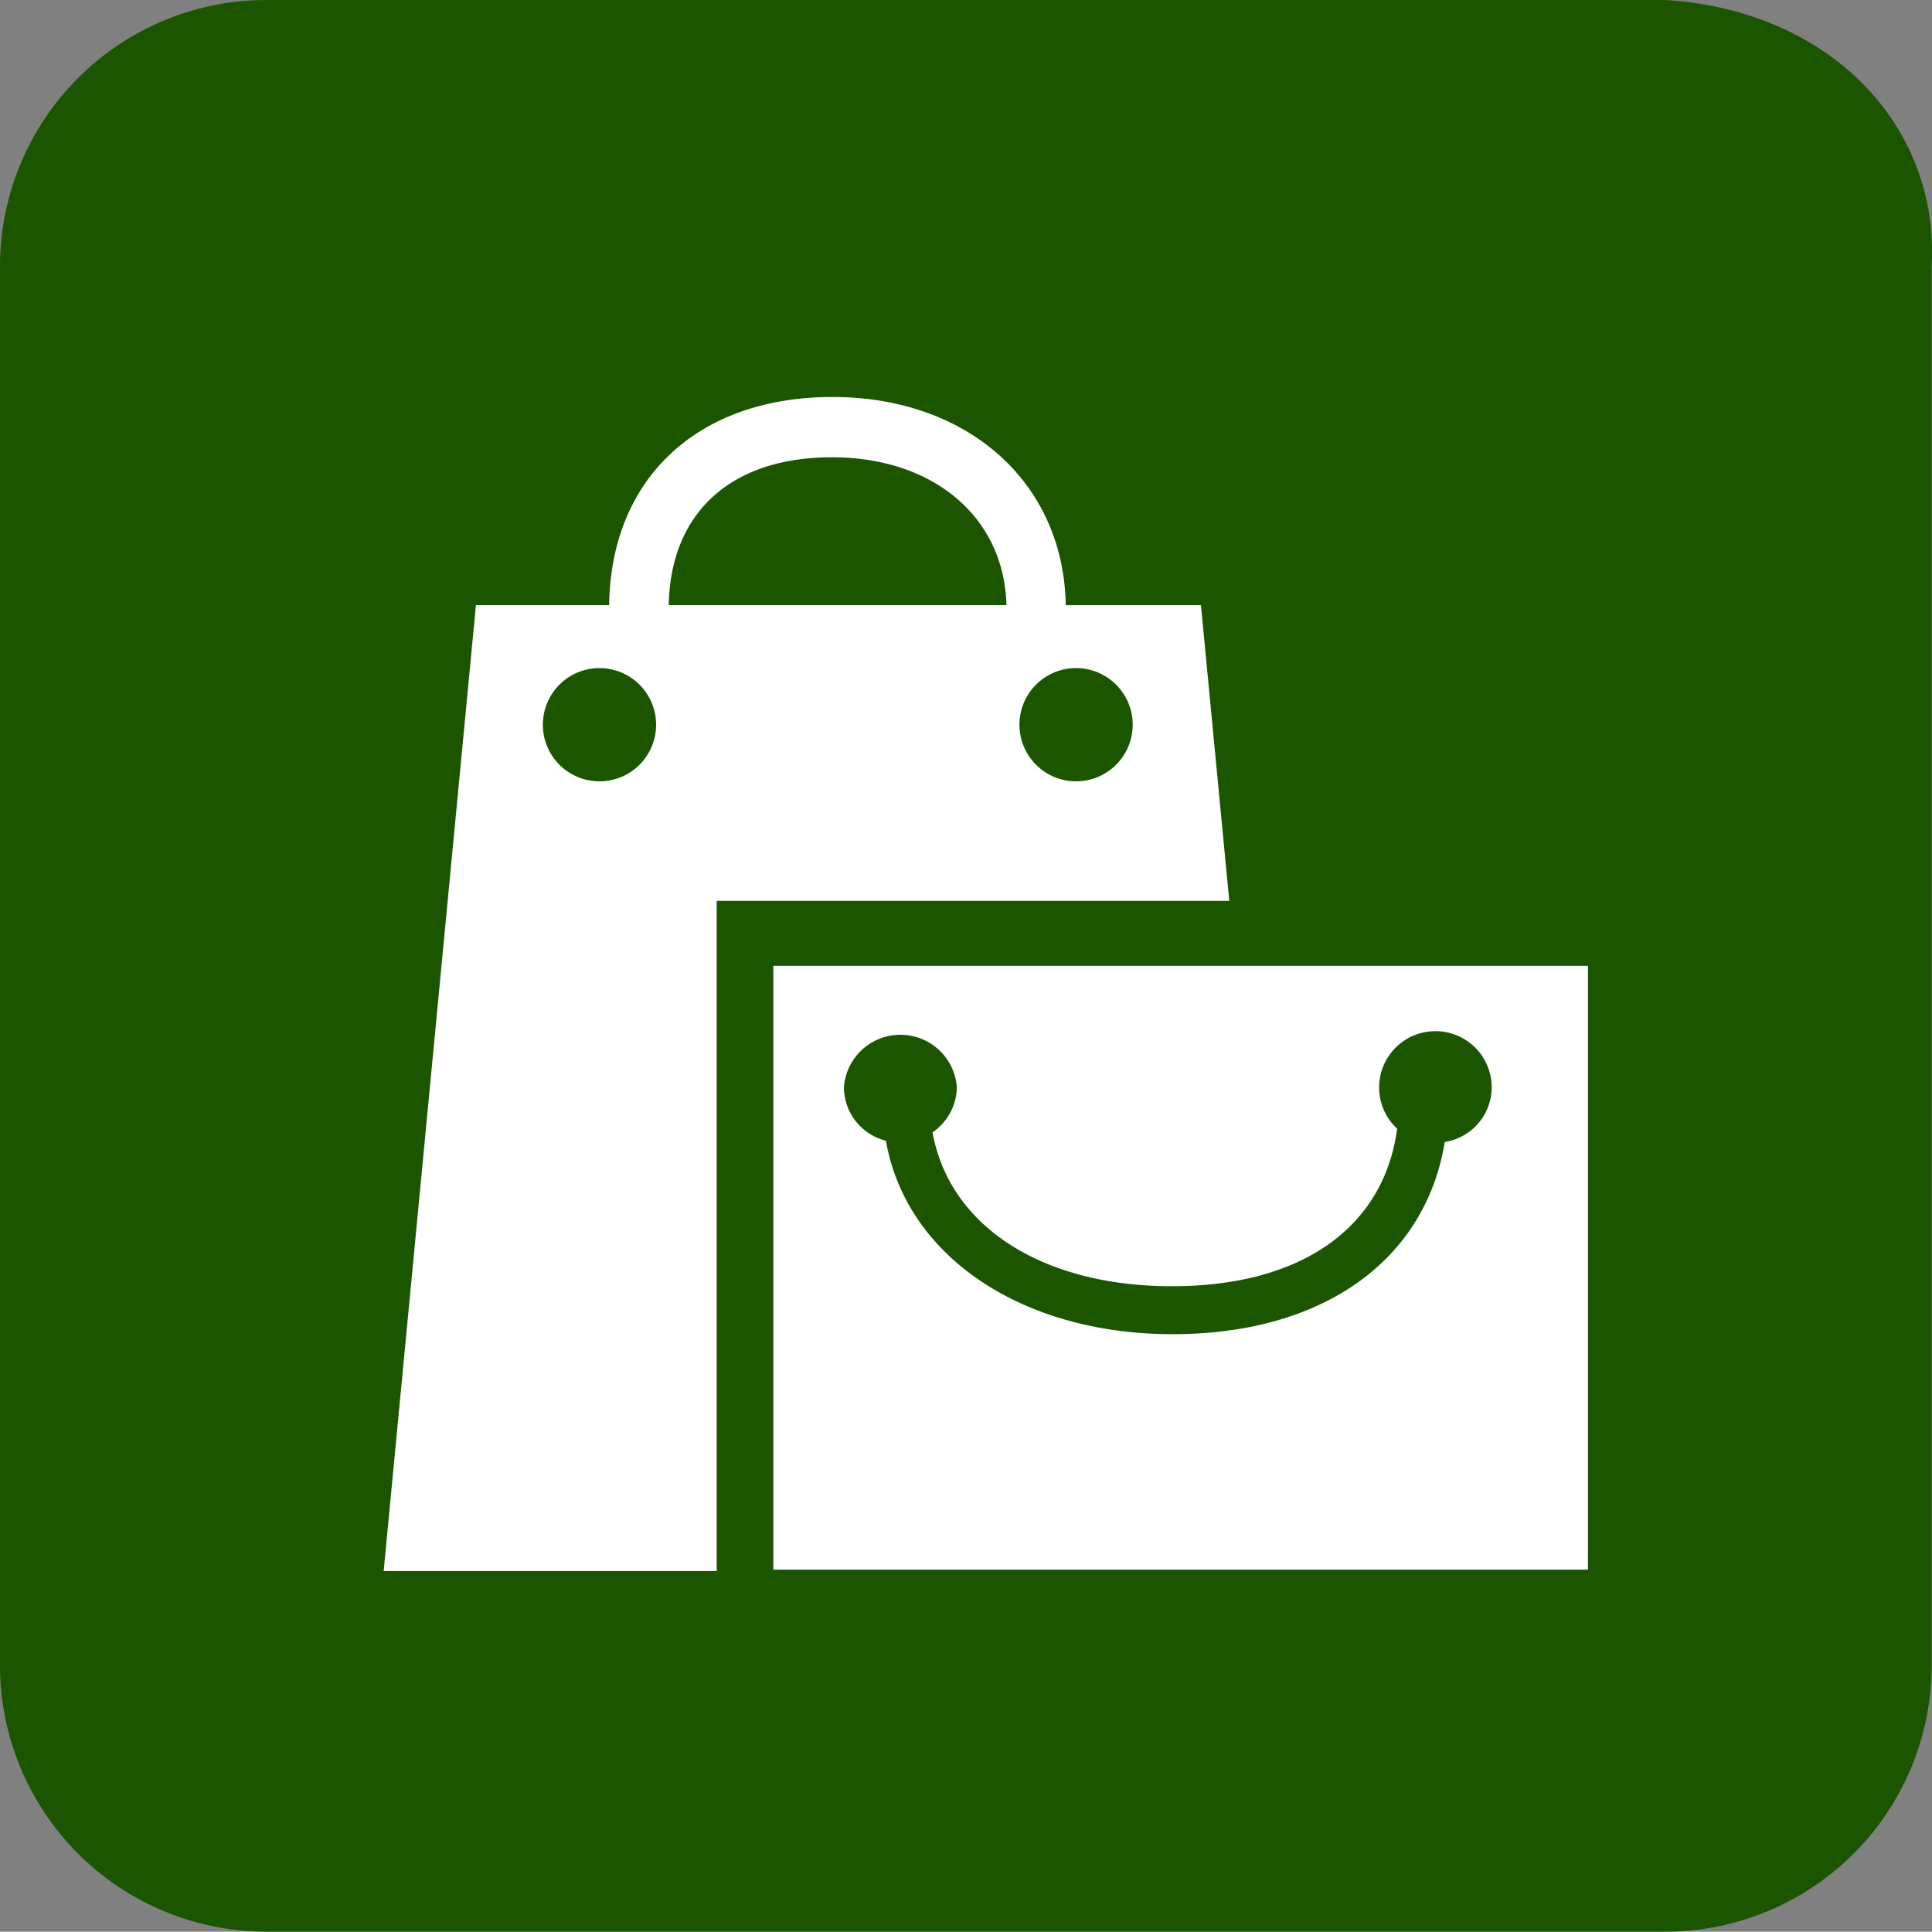 <svg xmlns="http://www.w3.org/2000/svg" viewBox="0 0 58.01 58"><rect x="0" y="0" width="58.01" height="58" fill="#808080" stroke="none"/><defs><style>.cls-1{fill:#1c5500;}.cls-2{fill:#fff;}</style></defs><title>アセット 2</title><g id="レイヤー_2" data-name="レイヤー 2"><g id="レイヤー_1-2" data-name="レイヤー 1"><path class="cls-1" d="M50,58H8a8,8,0,0,1-8-8V8A8,8,0,0,1,8,0H50c4.9.3,8.24,3.73,8,8V50A8,8,0,0,1,50,58Z"/><path class="cls-2" d="M36.06,18.17H32c-.06-3.68-2.94-6.25-7-6.25s-6.66,2.45-6.71,6.25h-4l-2.77,29h10V27.05H36.91ZM18,23.46a1.7,1.7,0,1,1,1.7-1.7A1.7,1.7,0,0,1,18,23.46Zm8.08-5.29h-6c.05-2.78,1.87-4.44,4.9-4.44s5.17,1.78,5.24,4.44Zm6.23,5.29a1.7,1.7,0,1,1,1.7-1.7A1.7,1.7,0,0,1,32.28,23.46Z"/><path class="cls-2" d="M23.22,29V47.13H47.68V29Zm20.16,5.29c-.58,3.54-3.64,5.77-8.17,5.77s-8-2.34-8.61-5.81a1.66,1.66,0,0,1-1.26-1.61,1.7,1.7,0,0,1,3.39,0A1.67,1.67,0,0,1,28,34c.5,2.79,3.25,4.62,7.19,4.62s6.37-1.8,6.76-4.73a1.69,1.69,0,1,1,2.84-1.24A1.67,1.67,0,0,1,43.38,34.29Z"/></g></g></svg>